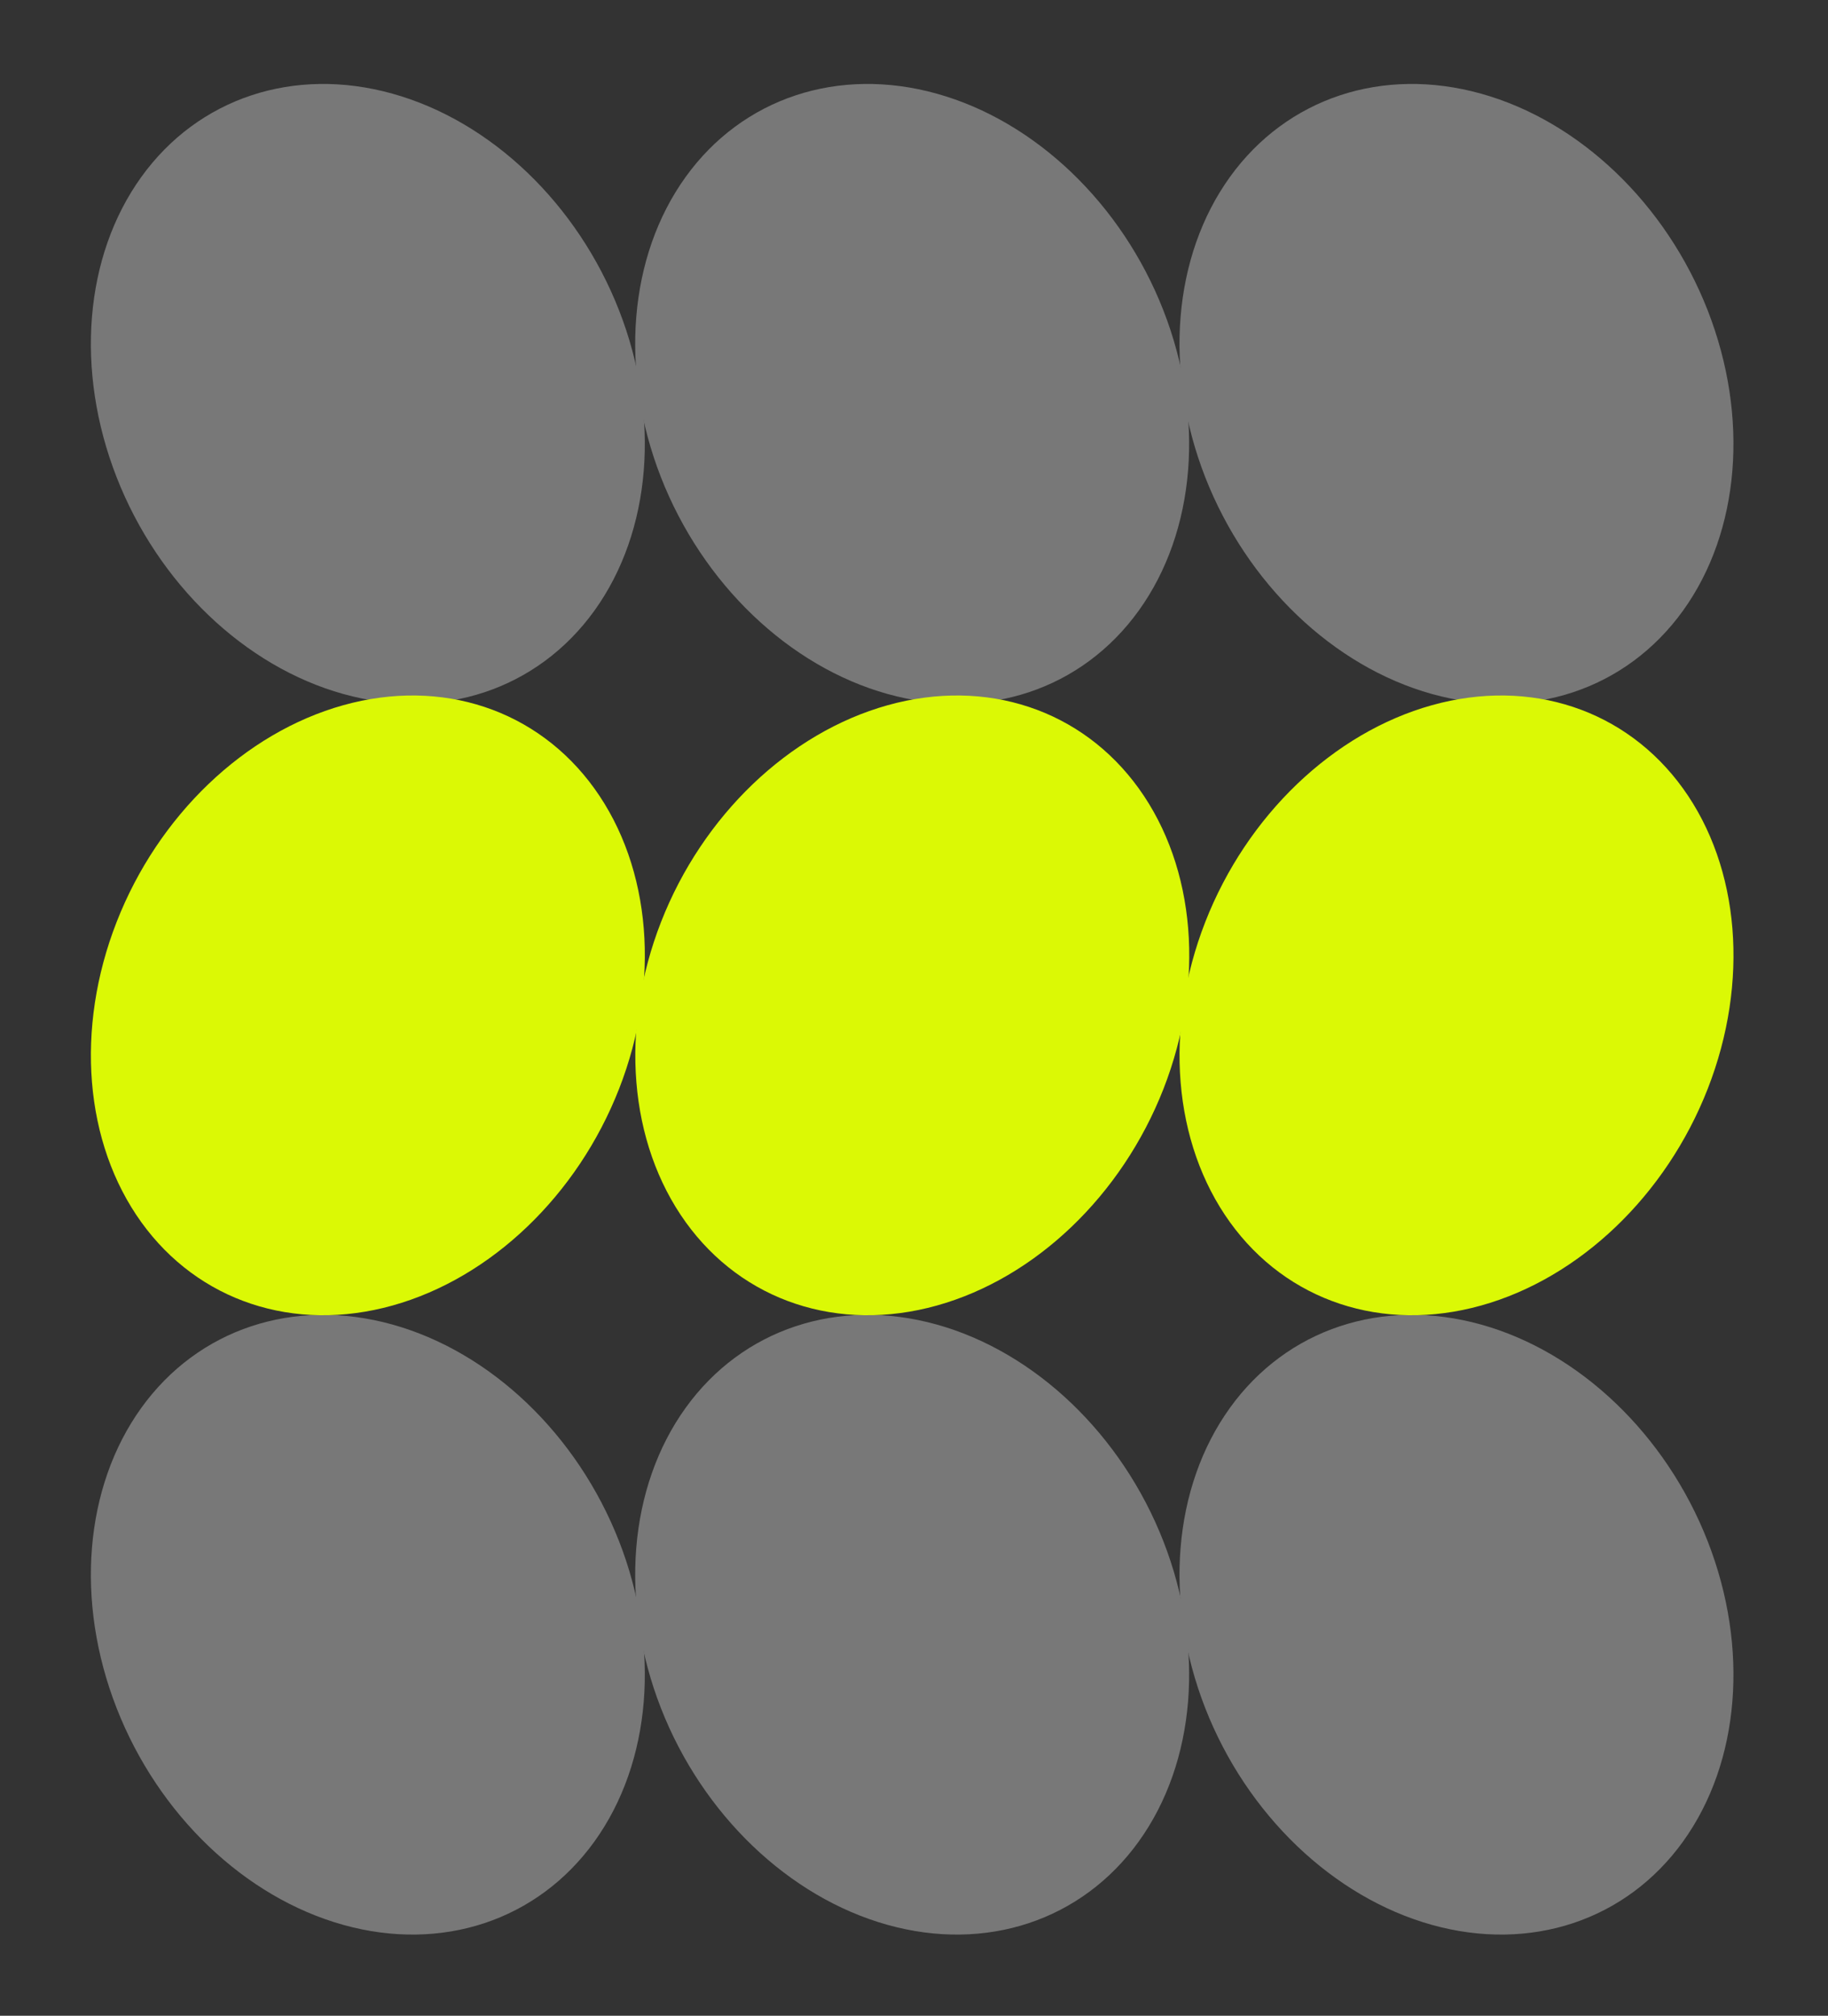 <?xml version="1.0" encoding="UTF-8"?> <svg xmlns="http://www.w3.org/2000/svg" width="88" height="97" viewBox="0 0 88 97" fill="none"><rect x="0" y="0" width="88" height="97" fill="#333333" stroke="none"/><ellipse cx="12.744" cy="15.425" rx="12.744" ry="15.425" transform="matrix(-0.949 0.315 0.364 0.931 76.594 0.576)" fill="#787878"></ellipse><ellipse cx="12.744" cy="15.425" rx="12.744" ry="15.425" transform="matrix(-0.949 0.315 0.364 0.931 76.594 59.807)" fill="#787878"></ellipse><ellipse cx="12.744" cy="15.425" rx="12.744" ry="15.425" transform="matrix(-0.949 0.315 0.364 0.931 50.391 0.576)" fill="#787878"></ellipse><ellipse cx="12.744" cy="15.425" rx="12.744" ry="15.425" transform="matrix(-0.949 0.315 0.364 0.931 50.391 59.807)" fill="#787878"></ellipse><ellipse cx="12.744" cy="15.425" rx="12.744" ry="15.425" transform="matrix(-0.949 0.315 0.364 0.931 24.188 0.576)" fill="#787878"></ellipse><ellipse cx="12.744" cy="15.425" rx="12.744" ry="15.425" transform="matrix(-0.949 0.315 0.364 0.931 24.188 59.807)" fill="#787878"></ellipse><ellipse cx="12.744" cy="15.425" rx="12.744" ry="15.425" transform="matrix(0.949 0.315 -0.364 0.931 11.23 30.004)" fill="#DBF905"></ellipse><ellipse cx="12.744" cy="15.425" rx="12.744" ry="15.425" transform="matrix(0.949 0.315 -0.364 0.931 37.438 30.004)" fill="#DBF905"></ellipse><ellipse cx="12.744" cy="15.425" rx="12.744" ry="15.425" transform="matrix(0.949 0.315 -0.364 0.931 63.637 30.004)" fill="#DBF905"></ellipse></svg> 